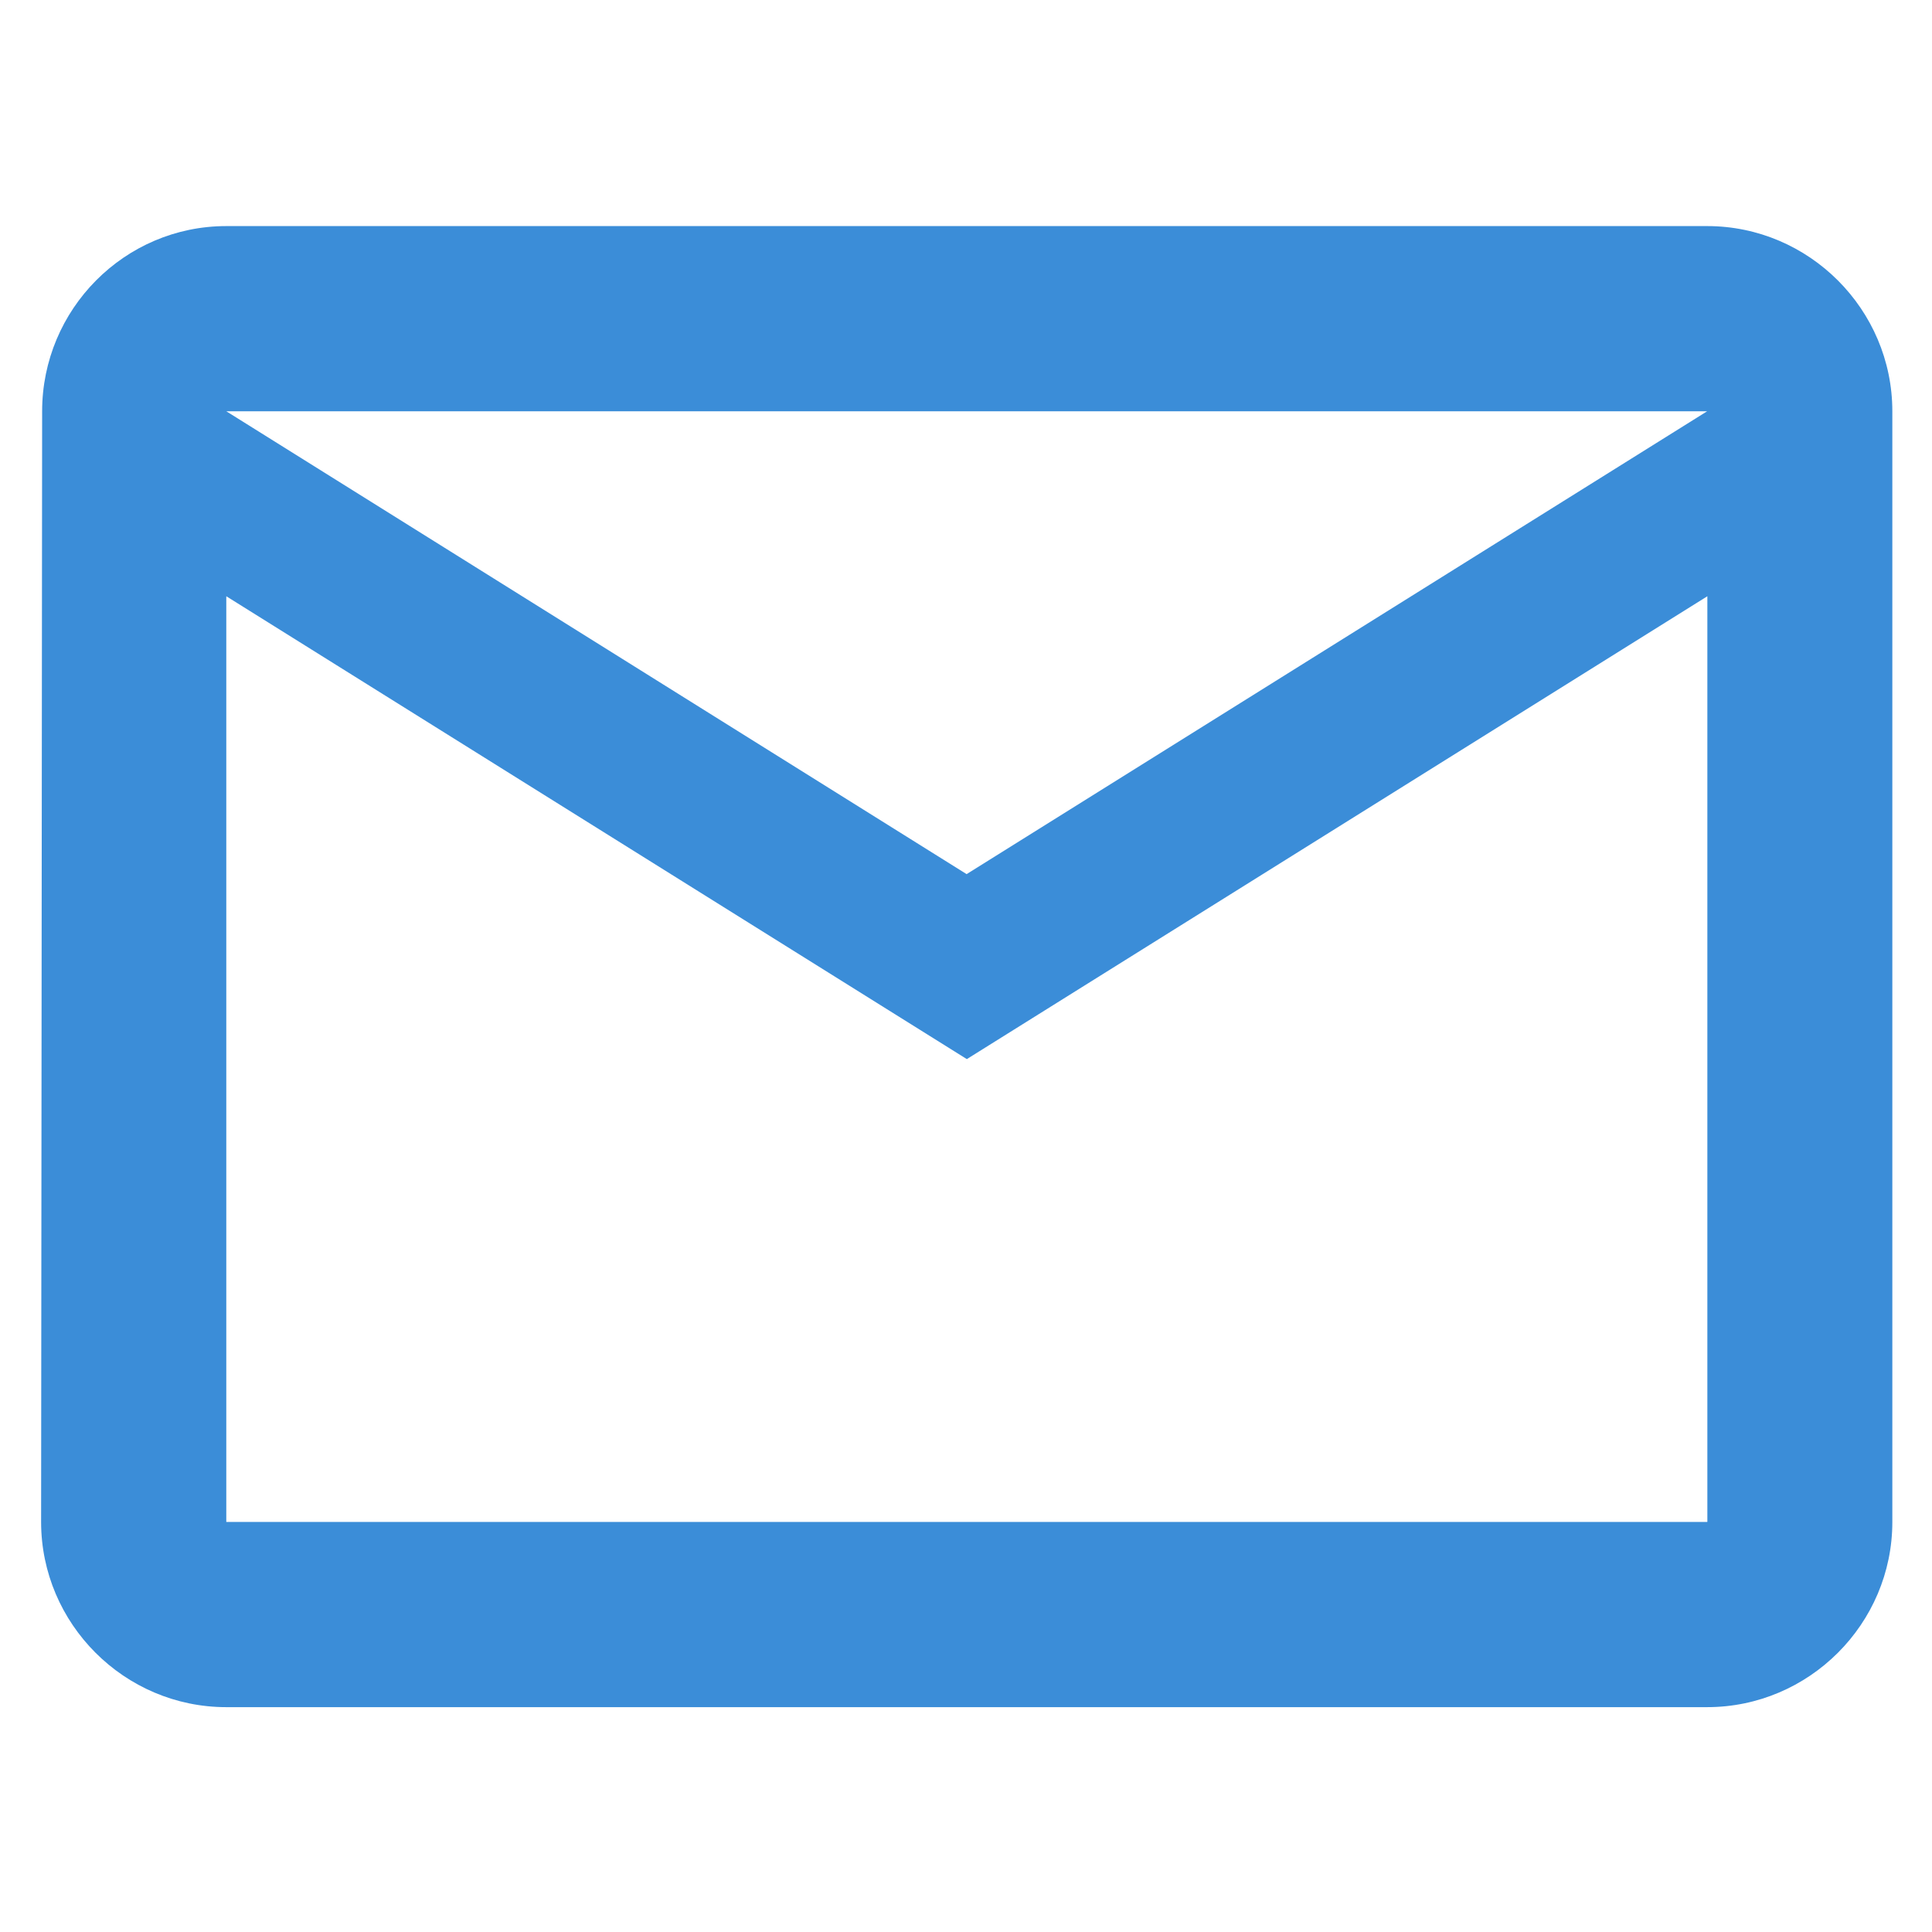 <?xml version="1.0" encoding="UTF-8"?><svg width="24" height="24" id="Calque_1" xmlns="http://www.w3.org/2000/svg" viewBox="0 0 94 86"><defs><style>.cls-1{fill:#3b8dd8;}</style></defs><path class="cls-1 svg-fill" d="M83.06,7H11.01c-4.95,0-8.96,4.05-8.96,9.01l-.05,54.04c0,4.95,4.05,9.01,9.01,9.01H83.06c4.95,0,9.01-4.05,9.01-9.01V16.01c0-4.95-4.05-9.01-9.01-9.01Zm0,63.05H11.01V25.01l36.03,22.52,36.03-22.52v45.03Zm-36.03-31.52L11.01,16.01H83.06l-36.03,22.52Z"/></svg>